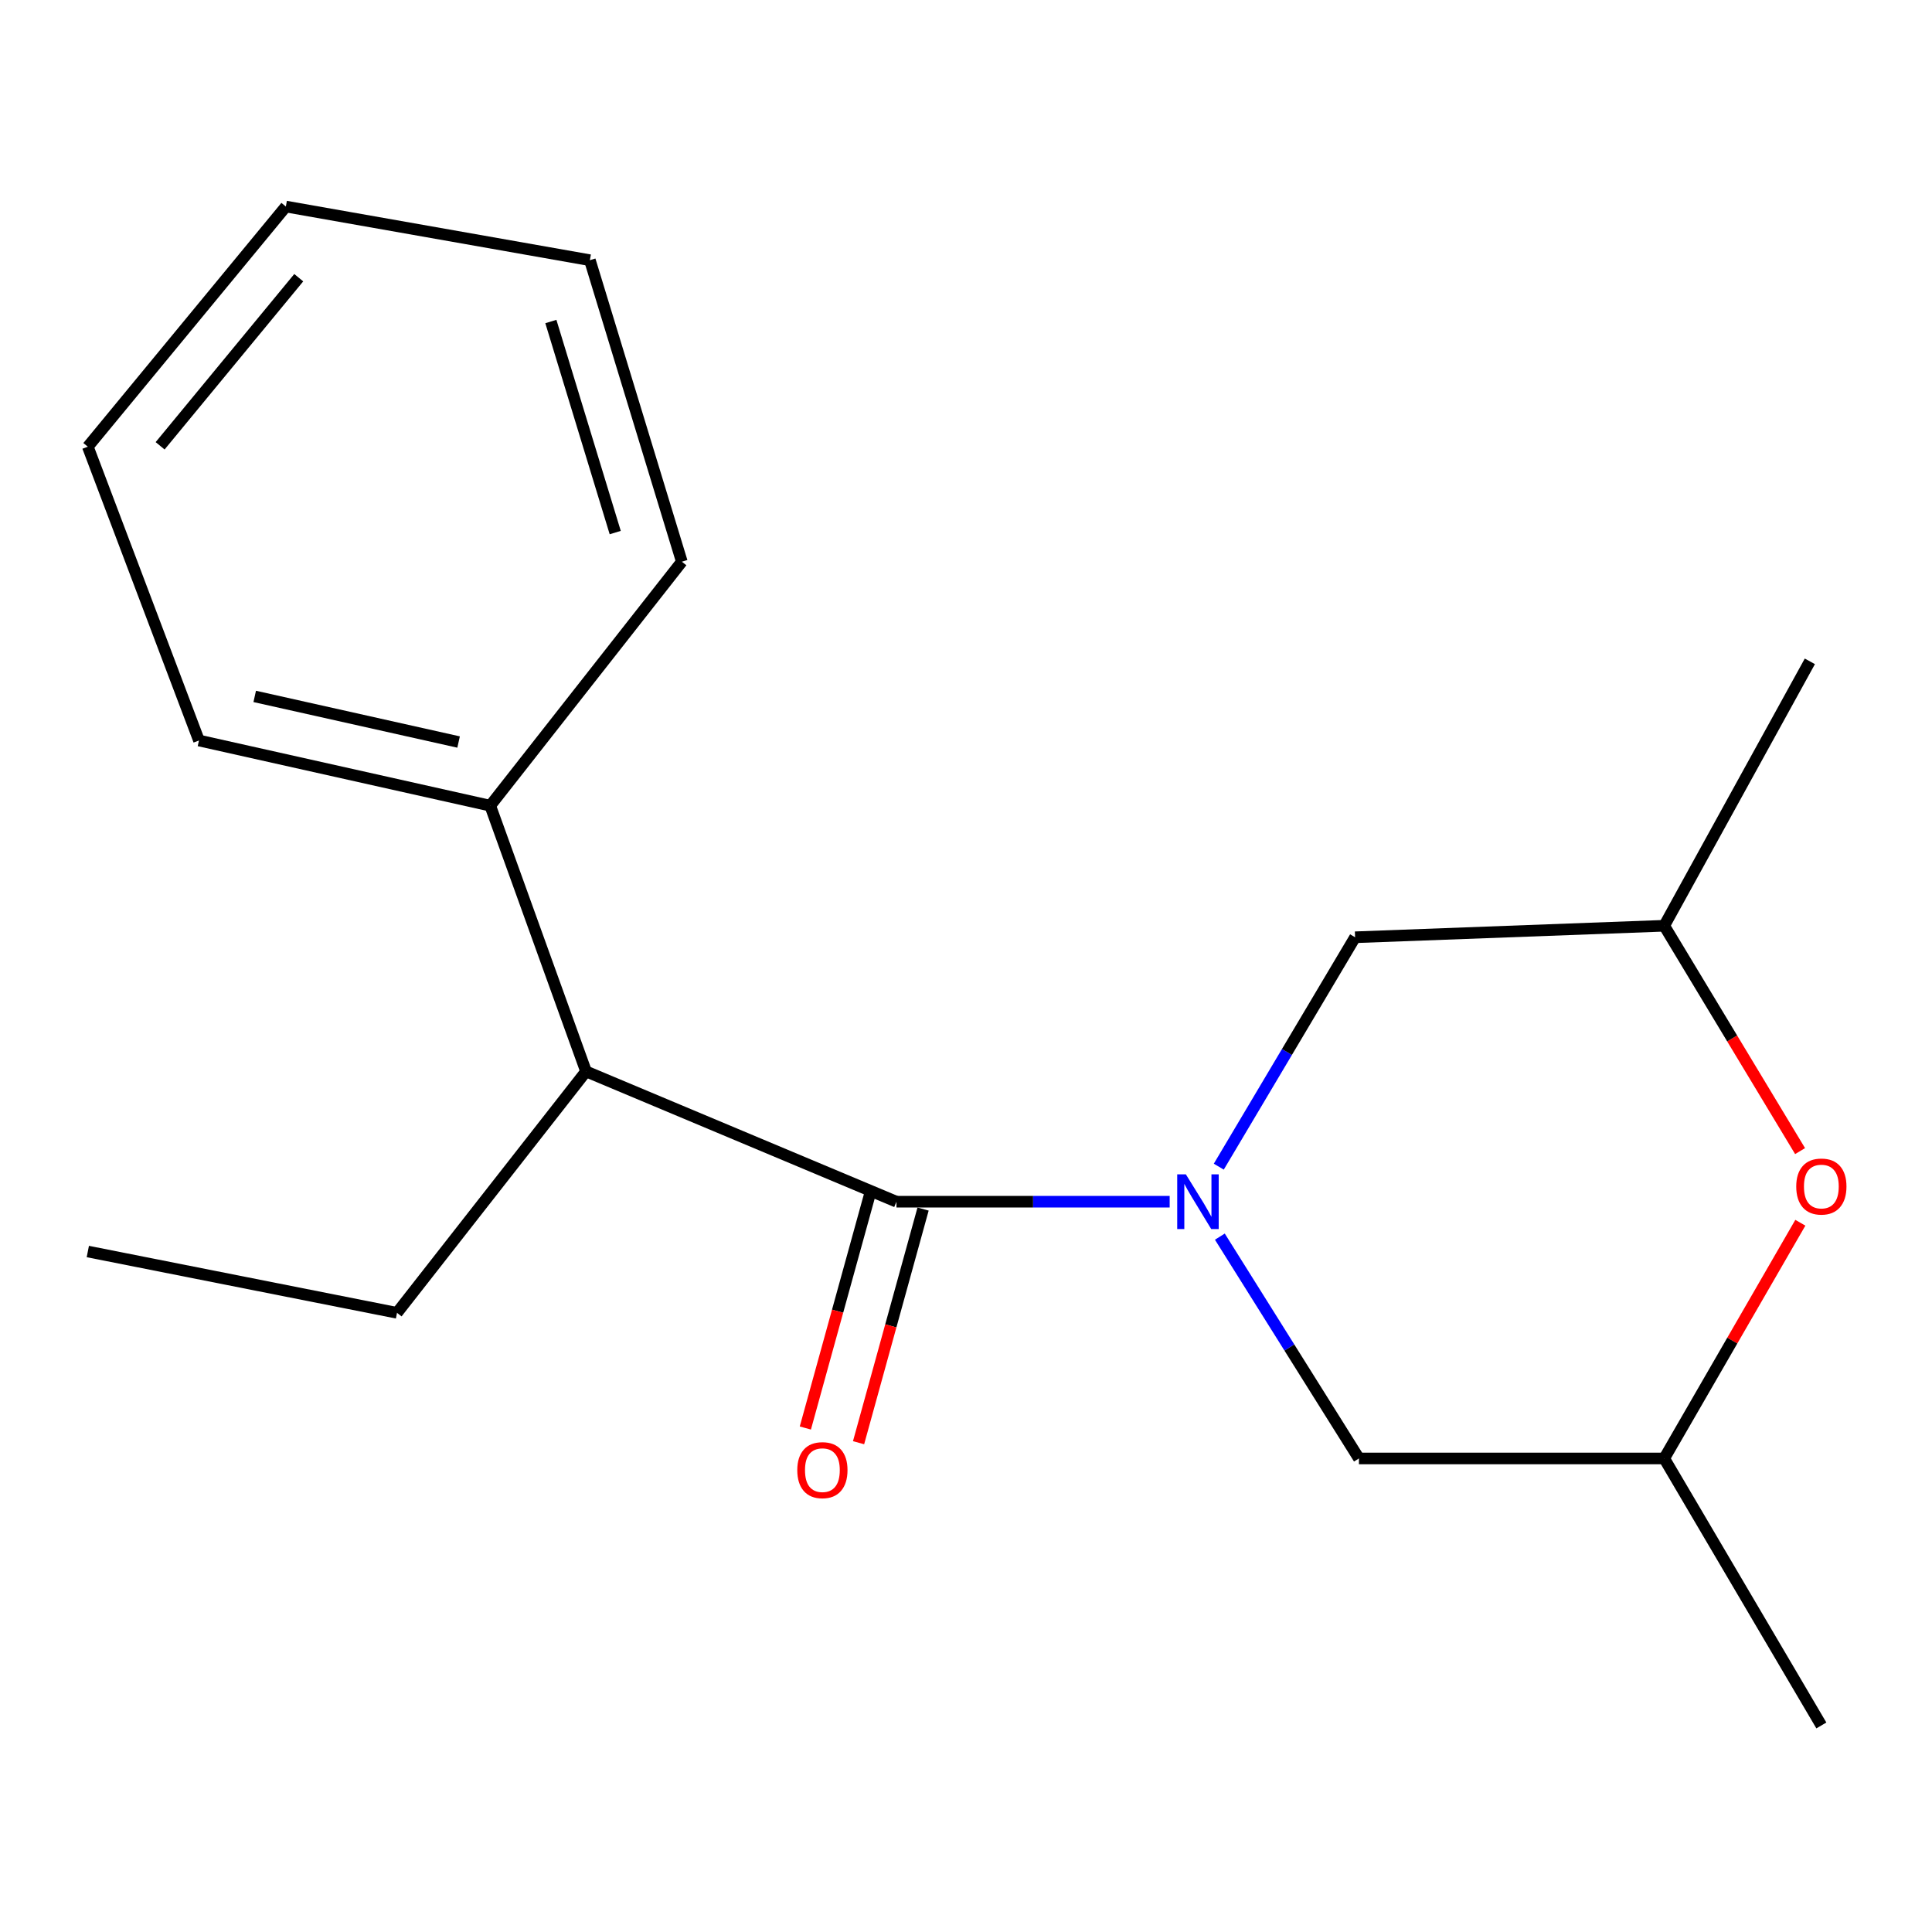 <?xml version='1.0' encoding='iso-8859-1'?>
<svg version='1.1' baseProfile='full'
              xmlns='http://www.w3.org/2000/svg'
                      xmlns:rdkit='http://www.rdkit.org/xml'
                      xmlns:xlink='http://www.w3.org/1999/xlink'
                  xml:space='preserve'
width='1000px' height='1000px' viewBox='0 0 1000 1000'>
<!-- END OF HEADER -->
<rect style='opacity:1.0;fill:#FFFFFF;stroke:none' width='1000' height='1000' x='0' y='0'> </rect>
<path class='bond-0' d='M 605.421,622.002 L 534.715,622.002' style='fill:none;fill-rule:evenodd;stroke:#0000FF;stroke-width:6px;stroke-linecap:butt;stroke-linejoin:miter;stroke-opacity:1' />
<path class='bond-0' d='M 534.715,622.002 L 464.008,622.002' style='fill:none;fill-rule:evenodd;stroke:#000000;stroke-width:6px;stroke-linecap:butt;stroke-linejoin:miter;stroke-opacity:1' />
<path class='bond-3' d='M 630.841,603.862 L 666.117,544.493' style='fill:none;fill-rule:evenodd;stroke:#0000FF;stroke-width:6px;stroke-linecap:butt;stroke-linejoin:miter;stroke-opacity:1' />
<path class='bond-3' d='M 666.117,544.493 L 701.392,485.125' style='fill:none;fill-rule:evenodd;stroke:#000000;stroke-width:6px;stroke-linecap:butt;stroke-linejoin:miter;stroke-opacity:1' />
<path class='bond-4' d='M 631.398,640.083 L 667.387,697.489' style='fill:none;fill-rule:evenodd;stroke:#0000FF;stroke-width:6px;stroke-linecap:butt;stroke-linejoin:miter;stroke-opacity:1' />
<path class='bond-4' d='M 667.387,697.489 L 703.377,754.895' style='fill:none;fill-rule:evenodd;stroke:#000000;stroke-width:6px;stroke-linecap:butt;stroke-linejoin:miter;stroke-opacity:1' />
<path class='bond-1' d='M 464.008,622.002 L 303.334,554.564' style='fill:none;fill-rule:evenodd;stroke:#000000;stroke-width:6px;stroke-linecap:butt;stroke-linejoin:miter;stroke-opacity:1' />
<path class='bond-5' d='M 450.236,618.2 L 433.54,678.67' style='fill:none;fill-rule:evenodd;stroke:#000000;stroke-width:6px;stroke-linecap:butt;stroke-linejoin:miter;stroke-opacity:1' />
<path class='bond-5' d='M 433.54,678.67 L 416.845,739.14' style='fill:none;fill-rule:evenodd;stroke:#FF0000;stroke-width:6px;stroke-linecap:butt;stroke-linejoin:miter;stroke-opacity:1' />
<path class='bond-5' d='M 477.781,625.805 L 461.085,686.275' style='fill:none;fill-rule:evenodd;stroke:#000000;stroke-width:6px;stroke-linecap:butt;stroke-linejoin:miter;stroke-opacity:1' />
<path class='bond-5' d='M 461.085,686.275 L 444.39,746.745' style='fill:none;fill-rule:evenodd;stroke:#FF0000;stroke-width:6px;stroke-linecap:butt;stroke-linejoin:miter;stroke-opacity:1' />
<path class='bond-8' d='M 303.334,554.564 L 253.739,417.02' style='fill:none;fill-rule:evenodd;stroke:#000000;stroke-width:6px;stroke-linecap:butt;stroke-linejoin:miter;stroke-opacity:1' />
<path class='bond-9' d='M 303.334,554.564 L 205.494,679.518' style='fill:none;fill-rule:evenodd;stroke:#000000;stroke-width:6px;stroke-linecap:butt;stroke-linejoin:miter;stroke-opacity:1' />
<path class='bond-2' d='M 931.857,632.89 L 896.629,693.892' style='fill:none;fill-rule:evenodd;stroke:#FF0000;stroke-width:6px;stroke-linecap:butt;stroke-linejoin:miter;stroke-opacity:1' />
<path class='bond-2' d='M 896.629,693.892 L 861.4,754.895' style='fill:none;fill-rule:evenodd;stroke:#000000;stroke-width:6px;stroke-linecap:butt;stroke-linejoin:miter;stroke-opacity:1' />
<path class='bond-18' d='M 931.721,595.807 L 896.561,537.489' style='fill:none;fill-rule:evenodd;stroke:#FF0000;stroke-width:6px;stroke-linecap:butt;stroke-linejoin:miter;stroke-opacity:1' />
<path class='bond-18' d='M 896.561,537.489 L 861.4,479.172' style='fill:none;fill-rule:evenodd;stroke:#000000;stroke-width:6px;stroke-linecap:butt;stroke-linejoin:miter;stroke-opacity:1' />
<path class='bond-7' d='M 701.392,485.125 L 861.4,479.172' style='fill:none;fill-rule:evenodd;stroke:#000000;stroke-width:6px;stroke-linecap:butt;stroke-linejoin:miter;stroke-opacity:1' />
<path class='bond-6' d='M 703.377,754.895 L 861.4,754.895' style='fill:none;fill-rule:evenodd;stroke:#000000;stroke-width:6px;stroke-linecap:butt;stroke-linejoin:miter;stroke-opacity:1' />
<path class='bond-12' d='M 861.4,754.895 L 942.729,893.09' style='fill:none;fill-rule:evenodd;stroke:#000000;stroke-width:6px;stroke-linecap:butt;stroke-linejoin:miter;stroke-opacity:1' />
<path class='bond-13' d='M 861.4,479.172 L 936.776,342.31' style='fill:none;fill-rule:evenodd;stroke:#000000;stroke-width:6px;stroke-linecap:butt;stroke-linejoin:miter;stroke-opacity:1' />
<path class='bond-10' d='M 253.739,417.02 L 102.987,383.284' style='fill:none;fill-rule:evenodd;stroke:#000000;stroke-width:6px;stroke-linecap:butt;stroke-linejoin:miter;stroke-opacity:1' />
<path class='bond-10' d='M 237.367,384.073 L 131.84,360.459' style='fill:none;fill-rule:evenodd;stroke:#000000;stroke-width:6px;stroke-linecap:butt;stroke-linejoin:miter;stroke-opacity:1' />
<path class='bond-11' d='M 253.739,417.02 L 352.912,290.731' style='fill:none;fill-rule:evenodd;stroke:#000000;stroke-width:6px;stroke-linecap:butt;stroke-linejoin:miter;stroke-opacity:1' />
<path class='bond-14' d='M 205.494,679.518 L 45.455,647.784' style='fill:none;fill-rule:evenodd;stroke:#000000;stroke-width:6px;stroke-linecap:butt;stroke-linejoin:miter;stroke-opacity:1' />
<path class='bond-15' d='M 102.987,383.284 L 45.455,231.214' style='fill:none;fill-rule:evenodd;stroke:#000000;stroke-width:6px;stroke-linecap:butt;stroke-linejoin:miter;stroke-opacity:1' />
<path class='bond-16' d='M 352.912,290.731 L 305.318,134.676' style='fill:none;fill-rule:evenodd;stroke:#000000;stroke-width:6px;stroke-linecap:butt;stroke-linejoin:miter;stroke-opacity:1' />
<path class='bond-16' d='M 318.441,275.659 L 285.125,166.421' style='fill:none;fill-rule:evenodd;stroke:#000000;stroke-width:6px;stroke-linecap:butt;stroke-linejoin:miter;stroke-opacity:1' />
<path class='bond-19' d='M 45.455,231.214 L 147.962,106.91' style='fill:none;fill-rule:evenodd;stroke:#000000;stroke-width:6px;stroke-linecap:butt;stroke-linejoin:miter;stroke-opacity:1' />
<path class='bond-19' d='M 82.877,230.749 L 154.632,143.737' style='fill:none;fill-rule:evenodd;stroke:#000000;stroke-width:6px;stroke-linecap:butt;stroke-linejoin:miter;stroke-opacity:1' />
<path class='bond-17' d='M 305.318,134.676 L 147.962,106.91' style='fill:none;fill-rule:evenodd;stroke:#000000;stroke-width:6px;stroke-linecap:butt;stroke-linejoin:miter;stroke-opacity:1' />
<path  class='atom-0' d='M 613.803 607.842
L 623.083 622.842
Q 624.003 624.322, 625.483 627.002
Q 626.963 629.682, 627.043 629.842
L 627.043 607.842
L 630.803 607.842
L 630.803 636.162
L 626.923 636.162
L 616.963 619.762
Q 615.803 617.842, 614.563 615.642
Q 613.363 613.442, 613.003 612.762
L 613.003 636.162
L 609.323 636.162
L 609.323 607.842
L 613.803 607.842
' fill='#0000FF'/>
<path  class='atom-3' d='M 929.729 614.144
Q 929.729 607.344, 933.089 603.544
Q 936.449 599.744, 942.729 599.744
Q 949.009 599.744, 952.369 603.544
Q 955.729 607.344, 955.729 614.144
Q 955.729 621.024, 952.329 624.944
Q 948.929 628.824, 942.729 628.824
Q 936.489 628.824, 933.089 624.944
Q 929.729 621.064, 929.729 614.144
M 942.729 625.624
Q 947.049 625.624, 949.369 622.744
Q 951.729 619.824, 951.729 614.144
Q 951.729 608.584, 949.369 605.784
Q 947.049 602.944, 942.729 602.944
Q 938.409 602.944, 936.049 605.744
Q 933.729 608.544, 933.729 614.144
Q 933.729 619.864, 936.049 622.744
Q 938.409 625.624, 942.729 625.624
' fill='#FF0000'/>
<path  class='atom-6' d='M 412.669 760.944
Q 412.669 754.144, 416.029 750.344
Q 419.389 746.544, 425.669 746.544
Q 431.949 746.544, 435.309 750.344
Q 438.669 754.144, 438.669 760.944
Q 438.669 767.824, 435.269 771.744
Q 431.869 775.624, 425.669 775.624
Q 419.429 775.624, 416.029 771.744
Q 412.669 767.864, 412.669 760.944
M 425.669 772.424
Q 429.989 772.424, 432.309 769.544
Q 434.669 766.624, 434.669 760.944
Q 434.669 755.384, 432.309 752.584
Q 429.989 749.744, 425.669 749.744
Q 421.349 749.744, 418.989 752.544
Q 416.669 755.344, 416.669 760.944
Q 416.669 766.664, 418.989 769.544
Q 421.349 772.424, 425.669 772.424
' fill='#FF0000'/>
</svg>

